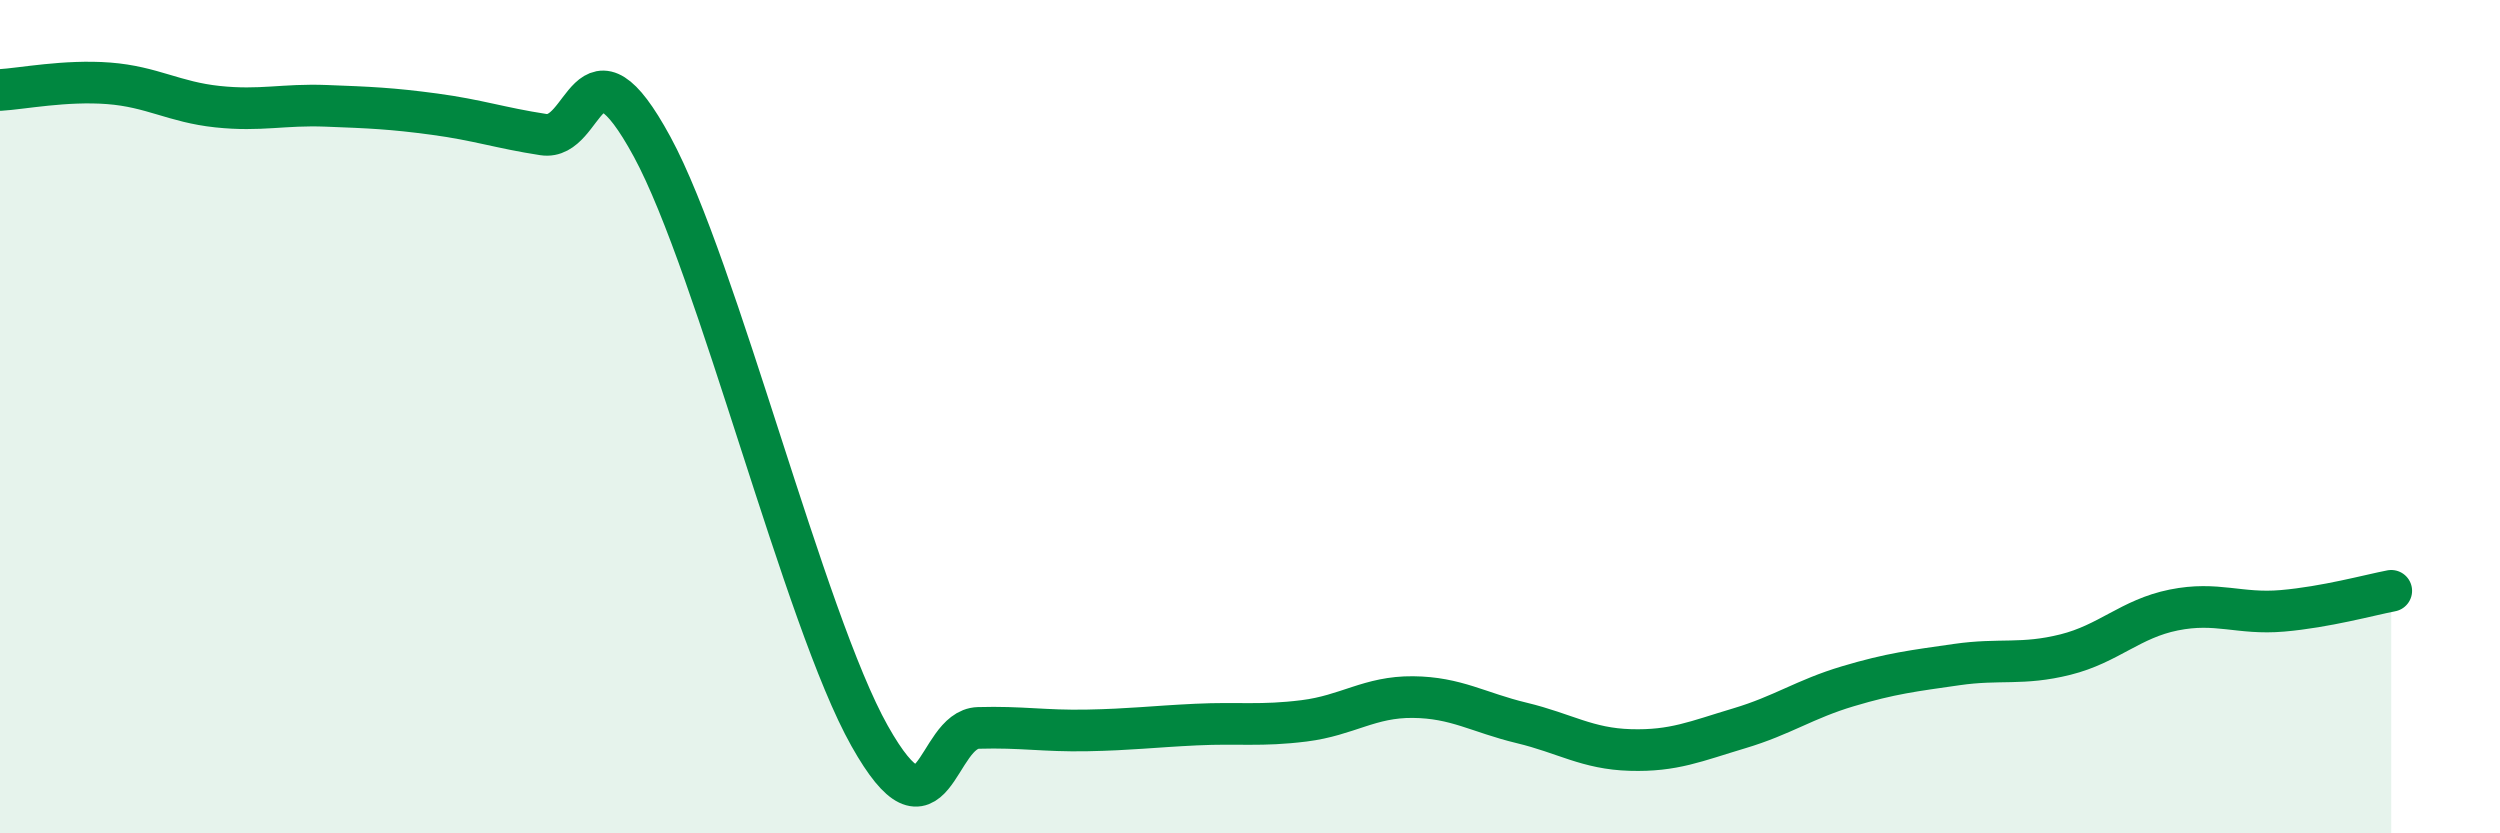 
    <svg width="60" height="20" viewBox="0 0 60 20" xmlns="http://www.w3.org/2000/svg">
      <path
        d="M 0,2.16 C 0.52,2.13 1.57,1.92 2.61,2 C 3.65,2.08 4.18,2.45 5.22,2.56 C 6.26,2.67 6.79,2.5 7.83,2.54 C 8.87,2.58 9.39,2.6 10.43,2.74 C 11.47,2.88 12,3.07 13.04,3.23 C 14.08,3.39 14.08,0.63 15.65,3.52 C 17.22,6.41 19.3,14.87 20.87,17.66 C 22.44,20.45 22.44,17.5 23.48,17.47 C 24.52,17.44 25.05,17.55 26.09,17.53 C 27.13,17.51 27.66,17.44 28.7,17.39 C 29.74,17.34 30.26,17.43 31.3,17.3 C 32.34,17.17 32.87,16.72 33.91,16.73 C 34.95,16.74 35.48,17.1 36.52,17.35 C 37.56,17.6 38.09,17.97 39.13,18 C 40.17,18.03 40.7,17.79 41.74,17.48 C 42.78,17.17 43.31,16.78 44.35,16.47 C 45.39,16.16 45.92,16.1 46.96,15.95 C 48,15.8 48.53,15.97 49.57,15.71 C 50.61,15.45 51.13,14.85 52.17,14.64 C 53.21,14.43 53.74,14.75 54.78,14.66 C 55.82,14.57 56.87,14.28 57.39,14.18L57.39 20L0 20Z"
        fill="#008740"
        opacity="0.1"
        stroke-linecap="round"
        stroke-linejoin="round"
      />
      <path
        d="M 0,2.16 C 0.52,2.13 1.57,1.92 2.61,2 C 3.65,2.08 4.18,2.45 5.22,2.56 C 6.26,2.67 6.79,2.5 7.83,2.54 C 8.87,2.58 9.39,2.6 10.43,2.74 C 11.47,2.88 12,3.07 13.04,3.23 C 14.08,3.39 14.08,0.63 15.65,3.52 C 17.22,6.41 19.3,14.87 20.87,17.66 C 22.44,20.45 22.44,17.5 23.48,17.47 C 24.52,17.44 25.05,17.55 26.09,17.53 C 27.13,17.51 27.66,17.44 28.7,17.39 C 29.74,17.34 30.26,17.43 31.3,17.3 C 32.34,17.17 32.87,16.72 33.91,16.73 C 34.95,16.74 35.48,17.1 36.52,17.35 C 37.56,17.6 38.09,17.97 39.13,18 C 40.17,18.03 40.7,17.79 41.74,17.48 C 42.78,17.17 43.31,16.78 44.35,16.47 C 45.39,16.16 45.92,16.1 46.96,15.95 C 48,15.8 48.53,15.97 49.57,15.71 C 50.61,15.45 51.13,14.85 52.17,14.64 C 53.21,14.43 53.74,14.75 54.78,14.66 C 55.82,14.57 56.87,14.28 57.39,14.18"
        stroke="#008740"
        stroke-width="1"
        fill="none"
        stroke-linecap="round"
        stroke-linejoin="round"
      />
    </svg>
  
